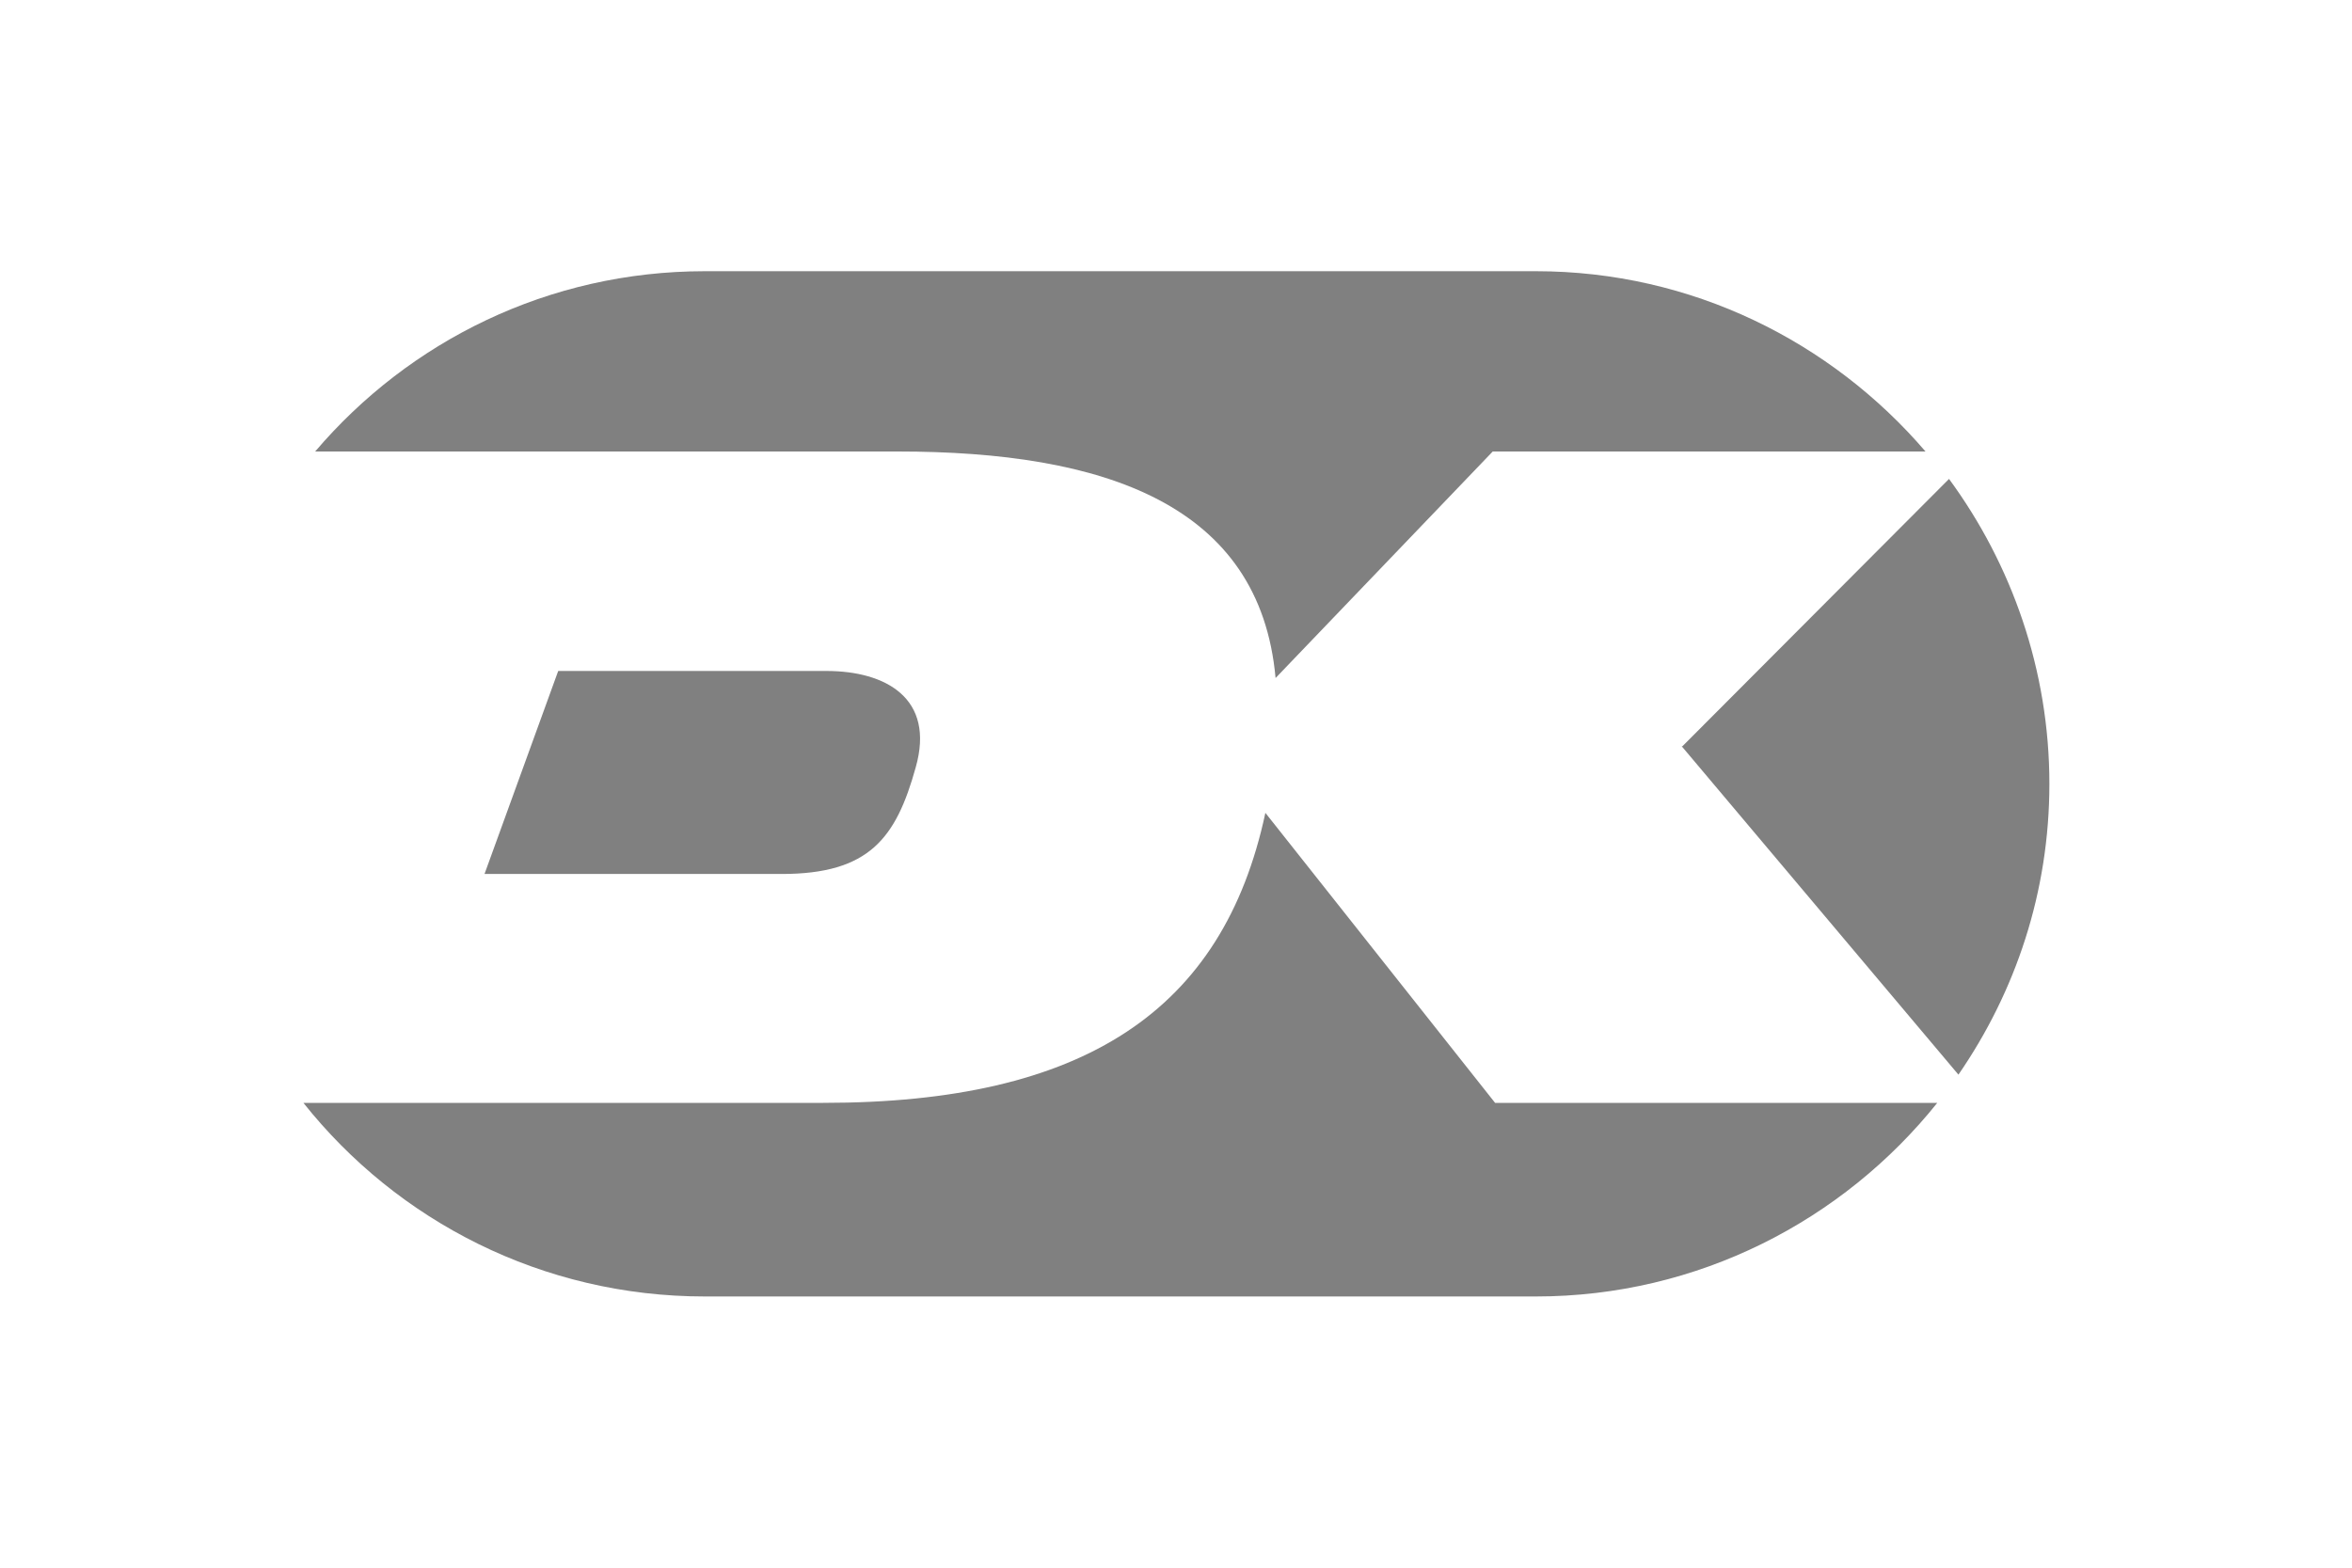 <?xml version="1.0" encoding="UTF-8"?>
<svg id="Layer_1" data-name="Layer 1" xmlns="http://www.w3.org/2000/svg" viewBox="0 0 30 20">
  <defs>
    <style>
      .cls-1 {
        fill: gray;
        stroke-width: 0px;
      }
    </style>
  </defs>
  <path class="cls-1" d="m21.45,9.52l3.53,4.19c.73-1.06,1.16-2.33,1.16-3.71,0-1.45-.48-2.8-1.28-3.89l-3.4,3.41Z"/>
  <path class="cls-1" d="m11.45,5.76c2.63,0,4.62.67,4.82,2.89l2.77-2.89h5.52c-1.2-1.4-2.98-2.3-4.97-2.3h-10.6c-1.99,0-3.77.89-4.97,2.3h7.44Z"/>
  <path class="cls-1" d="m7.12,8.56l-.94,2.59h3.79c1.12,0,1.46-.46,1.71-1.36.25-.88-.38-1.23-1.14-1.23h-3.42Z"/>
  <path class="cls-1" d="m19.07,14.07l-2.93-3.7c-.54,2.53-2.32,3.7-5.64,3.7H3.87c1.2,1.51,3.05,2.47,5.12,2.47h10.6c2.07,0,3.92-.97,5.12-2.47h-5.64Z"/>
</svg>